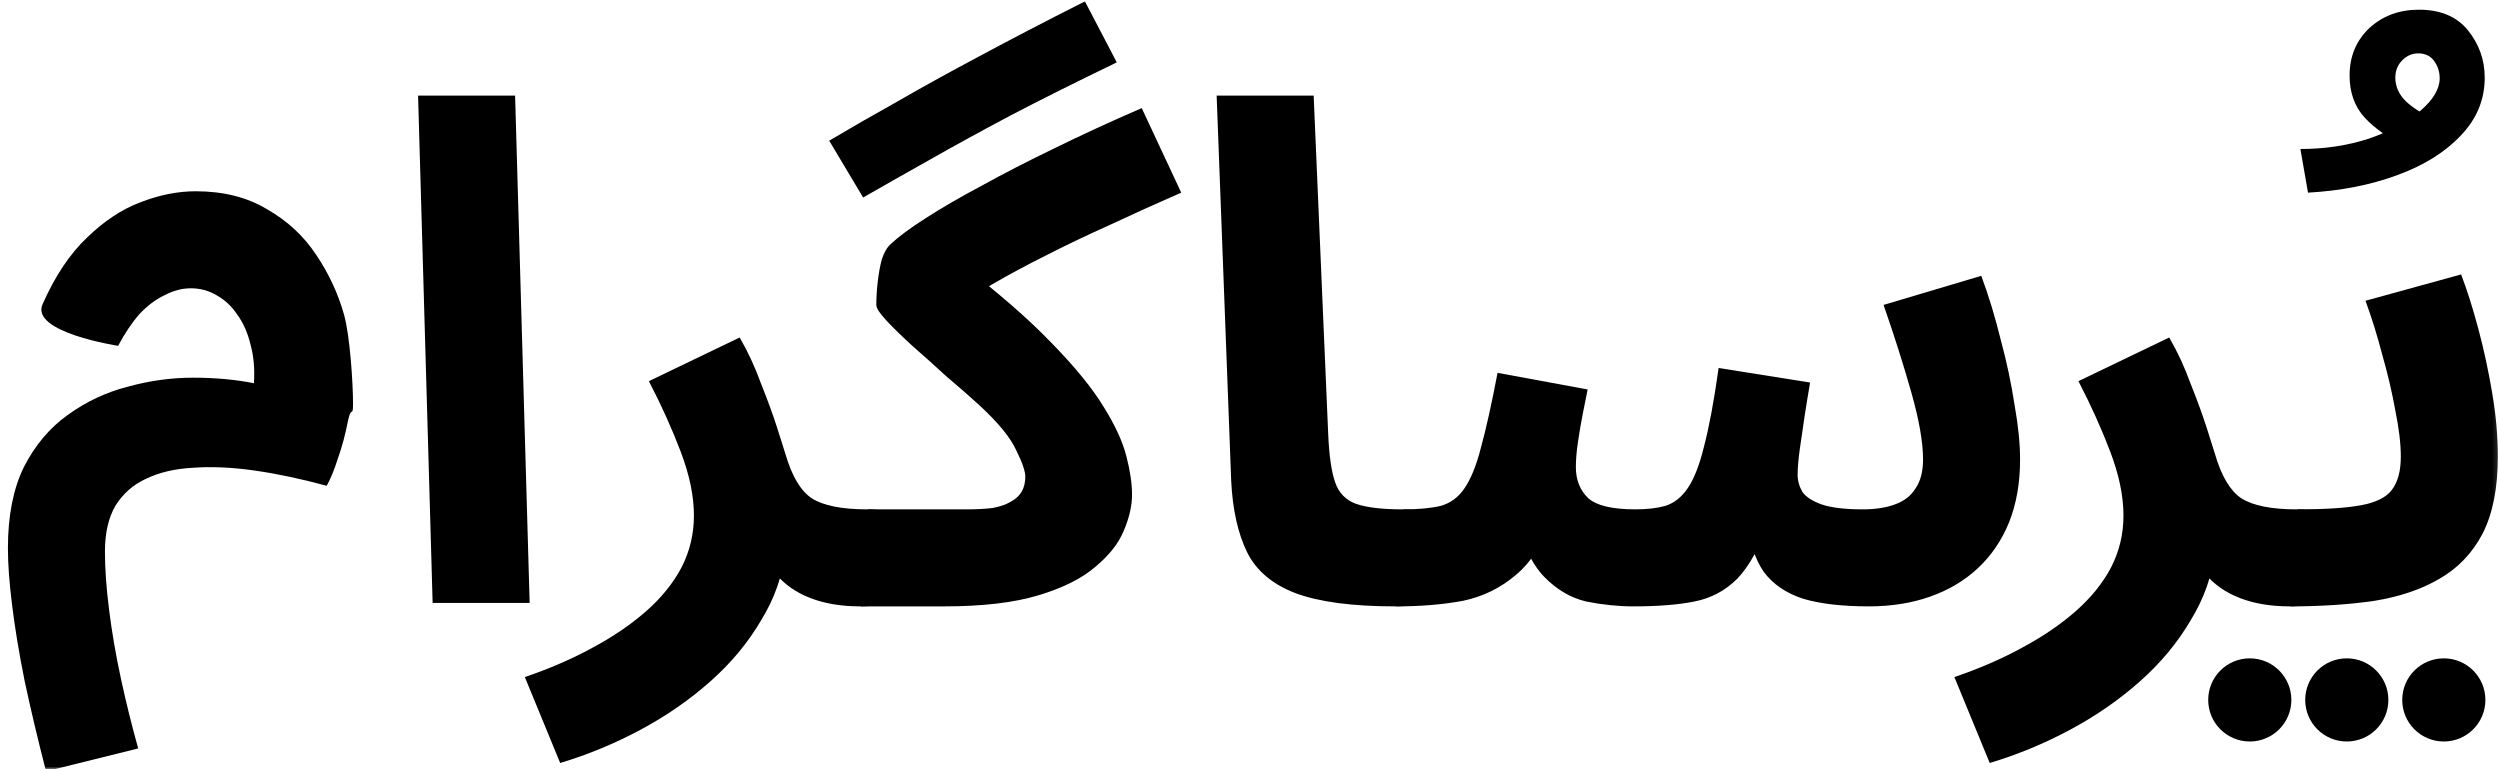 <svg xmlns="http://www.w3.org/2000/svg" width="455" height="140" viewBox="0 0 455 140" fill="none"><g clip-path="url(#clip0_1515_13)"><mask id="mask0_1515_13" style="mask-type:luminance" maskUnits="userSpaceOnUse" x="0" y="0" width="455" height="140"><path d="M454.865 0H0.811V140H454.865V0Z" fill="white"></path></mask><g mask="url(#mask0_1515_13)"><path d="M8.378 140.378C6.865 134.492 5.562 128.985 4.468 123.856C3.459 118.811 2.703 114.228 2.198 110.108C1.694 106.072 1.441 102.624 1.441 99.766C1.441 93.88 2.408 88.961 4.342 85.009C6.36 81.057 9.009 77.904 12.288 75.549C15.652 73.111 19.309 71.387 23.261 70.378C27.213 69.285 31.165 68.739 35.117 68.739C39.153 68.739 42.853 69.075 46.216 69.748C46.384 67.141 46.174 64.787 45.586 62.684C45.081 60.582 44.282 58.775 43.189 57.261C42.18 55.748 40.919 54.57 39.405 53.73C37.976 52.889 36.42 52.468 34.739 52.468C33.141 52.468 31.544 52.889 29.946 53.73C28.348 54.486 26.835 55.621 25.405 57.135C24.06 58.648 22.757 60.582 21.495 62.937C21.495 62.937 5.477 60.498 7.748 55.369C10.018 50.24 12.709 46.204 15.82 43.261C18.931 40.234 22.168 38.09 25.532 36.829C28.979 35.483 32.342 34.81 35.622 34.81C40.667 34.81 44.997 35.904 48.613 38.09C52.312 40.192 55.297 42.967 57.568 46.414C59.838 49.778 61.519 53.393 62.613 57.261C63.706 61.129 64.252 69.874 64.252 73.405C64.252 76.096 63.958 73.742 63.369 76.432C62.865 79.039 62.234 81.393 61.477 83.495C60.805 85.597 60.132 87.237 59.459 88.414C54.835 87.153 50.462 86.228 46.342 85.639C42.222 85.051 38.48 84.883 35.117 85.135C31.838 85.303 28.979 85.976 26.541 87.153C24.186 88.246 22.336 89.886 20.991 92.072C19.73 94.258 19.099 97.033 19.099 100.396C19.099 103.507 19.351 107.039 19.856 110.991C20.36 115.027 21.075 119.189 22 123.477C22.925 127.766 23.976 132.012 25.153 136.216L8.378 140.378Z" fill="black"></path><path d="M78.739 109.73L76.09 17.405H93.748L96.396 109.73H78.739Z" fill="black"></path><path d="M101.952 138.864L95.519 123.225C99.976 121.711 104.054 119.945 107.754 117.927C111.538 115.909 114.817 113.681 117.592 111.243C120.366 108.804 122.511 106.156 124.024 103.297C125.538 100.354 126.294 97.201 126.294 93.837C126.294 90.306 125.496 86.438 123.898 82.234C122.3 78.029 120.366 73.741 118.096 69.369L134.619 61.423C136.132 64.029 137.435 66.846 138.529 69.873C139.706 72.816 140.673 75.465 141.43 77.819C142.186 80.174 142.691 81.771 142.943 82.612C144.12 86.648 145.718 89.339 147.736 90.684C149.839 92.029 153.201 92.702 157.826 92.702C161.021 92.702 163.291 93.543 164.637 95.225C166.066 96.822 166.781 98.84 166.781 101.279C166.781 103.885 165.898 106.071 164.132 107.837C162.367 109.519 159.844 110.36 156.565 110.36C153.118 110.36 150.091 109.855 147.484 108.846C144.877 107.837 142.775 106.366 141.177 104.432C139.664 102.498 138.697 100.228 138.277 97.621L142.943 100.27C142.439 104.726 140.967 108.93 138.529 112.882C136.174 116.918 133.105 120.618 129.322 123.981C125.538 127.345 121.291 130.288 116.583 132.81C111.874 135.333 106.997 137.351 101.952 138.864Z" fill="black"></path><path d="M157.092 35.946L150.912 25.603C155.033 23.165 159.279 20.726 163.651 18.288C168.024 15.765 172.901 13.075 178.281 10.216C183.748 7.273 190.137 3.952 197.453 0.252L203.254 11.351C195.771 14.967 189.297 18.204 183.831 21.063C178.45 23.922 173.615 26.57 169.327 29.009C165.123 31.363 161.045 33.675 157.092 35.946ZM156.714 110.36L157.975 92.702H176.011C177.777 92.702 179.333 92.618 180.678 92.45C182.024 92.198 183.117 91.82 183.957 91.315C184.883 90.811 185.555 90.18 185.975 89.423C186.396 88.666 186.606 87.784 186.606 86.775C186.606 85.766 186.06 84.168 184.966 81.982C183.957 79.711 181.73 76.979 178.281 73.784C176.432 72.102 174.414 70.336 172.227 68.486C170.126 66.552 168.108 64.744 166.173 63.063C164.24 61.297 162.642 59.742 161.381 58.396C160.119 57.051 159.489 56.084 159.489 55.495C159.489 54.234 159.573 52.847 159.741 51.333C159.91 49.819 160.162 48.432 160.498 47.171C160.919 45.91 161.465 44.985 162.137 44.396C163.568 43.051 165.669 41.495 168.444 39.729C171.303 37.88 174.708 35.904 178.66 33.801C182.613 31.615 187.027 29.345 191.903 26.991C196.865 24.552 202.162 22.114 207.795 19.675L214.984 35.063C210.36 37.081 205.988 39.057 201.867 40.991C197.748 42.841 193.879 44.69 190.263 46.54C186.732 48.306 183.453 50.072 180.426 51.837C177.483 53.519 174.876 55.201 172.606 56.883L174.245 47.549C181.393 53.015 187.069 57.934 191.272 62.306C195.561 66.678 198.757 70.588 200.858 74.036C202.961 77.399 204.348 80.426 205.02 83.117C205.694 85.724 206.029 88.036 206.029 90.054C206.029 92.072 205.525 94.258 204.516 96.612C203.591 98.883 201.867 101.069 199.345 103.171C196.907 105.273 193.459 106.997 189.002 108.342C184.546 109.687 178.829 110.36 171.849 110.36H156.714Z" fill="black"></path><path d="M253.97 110.36C246.15 110.36 240.096 109.561 235.808 107.964C231.603 106.366 228.661 103.886 226.979 100.522C225.297 97.075 224.331 92.745 224.078 87.531L221.43 17.405H239.087L241.736 79.081C241.904 82.949 242.324 85.85 242.997 87.784C243.67 89.718 244.931 91.021 246.781 91.694C248.715 92.366 251.531 92.703 255.231 92.703C258.426 92.703 260.697 93.543 262.042 95.225C263.471 96.823 264.186 98.841 264.186 101.279C264.186 103.886 263.304 106.072 261.538 107.838C259.772 109.519 257.25 110.36 253.97 110.36Z" fill="black"></path><path d="M254.141 110.36L255.402 92.703C258.177 92.703 260.447 92.493 262.213 92.072C263.978 91.568 265.409 90.517 266.501 88.919C267.679 87.237 268.688 84.757 269.528 81.478C270.454 78.114 271.463 73.574 272.555 67.856L288.951 70.883C288.699 72.144 288.405 73.616 288.069 75.297C287.733 76.979 287.438 78.703 287.186 80.469C286.933 82.15 286.807 83.664 286.807 85.009C286.807 87.364 287.564 89.255 289.078 90.685C290.591 92.03 293.45 92.703 297.654 92.703C299.757 92.703 301.564 92.493 303.078 92.072C304.676 91.568 306.021 90.517 307.114 88.919C308.292 87.237 309.301 84.673 310.141 81.225C311.066 77.694 311.949 72.943 312.789 66.973L329.438 69.622C329.102 71.556 328.766 73.616 328.429 75.802C328.093 77.988 327.798 80.006 327.546 81.856C327.294 83.706 327.168 85.219 327.168 86.396C327.168 87.49 327.463 88.541 328.051 89.55C328.724 90.475 329.901 91.231 331.582 91.82C333.348 92.409 335.829 92.703 339.024 92.703C341.294 92.703 343.229 92.409 344.825 91.82C346.508 91.231 347.769 90.264 348.609 88.919C349.535 87.574 349.996 85.808 349.996 83.622C349.996 80.51 349.283 76.433 347.852 71.387C346.423 66.342 344.742 61.045 342.807 55.495L360.591 50.198C361.937 53.814 363.114 57.682 364.123 61.802C365.216 65.838 366.057 69.79 366.645 73.658C367.319 77.442 367.654 80.763 367.654 83.622C367.654 87.91 366.982 91.736 365.636 95.099C364.292 98.378 362.4 101.153 359.96 103.423C357.522 105.694 354.622 107.418 351.258 108.595C347.895 109.772 344.195 110.36 340.159 110.36C335.283 110.36 331.288 109.898 328.177 108.973C325.066 107.964 322.67 106.324 320.987 104.054C319.391 101.7 318.339 98.505 317.834 94.469H322.123C320.357 99.429 318.382 103.045 316.195 105.315C314.009 107.502 311.402 108.889 308.375 109.478C305.432 110.066 301.733 110.36 297.276 110.36C294.501 110.36 291.643 110.066 288.699 109.478C285.841 108.805 283.276 107.291 281.005 104.937C278.735 102.583 277.054 98.925 275.96 93.964L282.771 93.712C281.005 98.673 278.694 102.33 275.834 104.685C273.06 107.039 269.865 108.595 266.249 109.351C262.634 110.024 258.598 110.36 254.141 110.36Z" fill="black"></path><path d="M362.13 138.864L355.697 123.225C360.153 121.711 364.232 119.945 367.932 117.927C371.715 115.909 374.995 113.681 377.769 111.243C380.544 108.804 382.688 106.156 384.202 103.297C385.715 100.354 386.472 97.201 386.472 93.837C386.472 90.306 385.674 86.438 384.076 82.234C382.478 78.029 380.544 73.741 378.274 69.369L394.796 61.423C396.31 64.029 397.613 66.846 398.706 69.873C399.883 72.816 400.85 75.465 401.607 77.819C402.364 80.174 402.868 81.771 403.121 82.612C404.297 86.648 405.895 89.339 407.913 90.684C410.016 92.029 413.379 92.702 418.004 92.702C421.198 92.702 423.469 93.543 424.814 95.225C426.243 96.822 426.959 98.84 426.959 101.279C426.959 103.885 426.076 106.071 424.31 107.837C422.544 109.519 420.022 110.36 416.742 110.36C413.295 110.36 410.268 109.855 407.661 108.846C405.054 107.837 402.953 106.366 401.355 104.432C399.841 102.498 398.874 100.228 398.454 97.621L403.121 100.27C402.616 104.726 401.144 108.93 398.706 112.882C396.352 116.918 393.283 120.618 389.499 123.981C385.715 127.345 381.469 130.288 376.76 132.81C372.052 135.333 367.175 137.351 362.13 138.864Z" fill="black"></path><path d="M420.057 35.063L418.67 27.117C423.126 27.117 427.288 26.486 431.156 25.225C435.023 23.88 438.135 22.198 440.49 20.18C442.843 18.162 444.021 16.186 444.021 14.252C444.021 13.075 443.685 12.024 443.012 11.099C442.339 10.174 441.373 9.712 440.111 9.712C439.018 9.712 438.05 10.132 437.21 10.973C436.369 11.814 435.949 12.865 435.949 14.126C435.949 15.724 436.58 17.153 437.841 18.414C439.102 19.591 440.616 20.558 442.382 21.315L436.958 26.108C434.436 24.931 432.249 23.375 430.4 21.441C428.549 19.423 427.625 16.859 427.625 13.748C427.625 10.3 428.802 7.441 431.156 5.171C433.594 2.901 436.621 1.766 440.237 1.766C444.189 1.766 447.174 3.027 449.192 5.549C451.21 8.072 452.219 10.931 452.219 14.126C452.219 18.162 450.748 21.694 447.805 24.721C444.946 27.748 441.077 30.144 436.201 31.91C431.409 33.675 426.027 34.727 420.057 35.063Z" fill="black"></path><path d="M416.895 110.36L418.156 92.702C423.201 92.702 427.068 92.45 429.759 91.945C432.45 91.441 434.3 90.516 435.309 89.171C436.401 87.741 436.949 85.723 436.949 83.117C436.949 80.762 436.612 77.945 435.94 74.666C435.351 71.387 434.552 67.981 433.543 64.45C432.617 60.918 431.608 57.681 430.516 54.738L447.922 49.945C449.014 52.804 450.066 56.126 451.075 59.909C452.084 63.693 452.924 67.603 453.597 71.639C454.269 75.591 454.606 79.417 454.606 83.117C454.606 88.834 453.68 93.501 451.831 97.117C449.981 100.648 447.374 103.381 444.012 105.315C440.732 107.249 436.78 108.594 432.156 109.351C427.531 110.023 422.444 110.36 416.895 110.36Z" fill="black"></path><path d="M409.46 134.954C413.64 134.954 417.028 131.566 417.028 127.387C417.028 123.207 413.64 119.819 409.46 119.819C405.281 119.819 401.893 123.207 401.893 127.387C401.893 131.566 405.281 134.954 409.46 134.954Z" fill="black"></path><path d="M427.116 134.954C431.296 134.954 434.684 131.566 434.684 127.387C434.684 123.207 431.296 119.819 427.116 119.819C422.937 119.819 419.549 123.207 419.549 127.387C419.549 131.566 422.937 134.954 427.116 134.954Z" fill="black"></path><path d="M444.775 134.954C448.954 134.954 452.342 131.566 452.342 127.387C452.342 123.207 448.954 119.819 444.775 119.819C440.595 119.819 437.207 123.207 437.207 127.387C437.207 131.566 440.595 134.954 444.775 134.954Z" fill="black"></path></g></g><defs><clipPath id="clip0_1515_13"><rect width="454.054" height="140" fill="white" transform="translate(0.811)"></rect></clipPath></defs></svg>